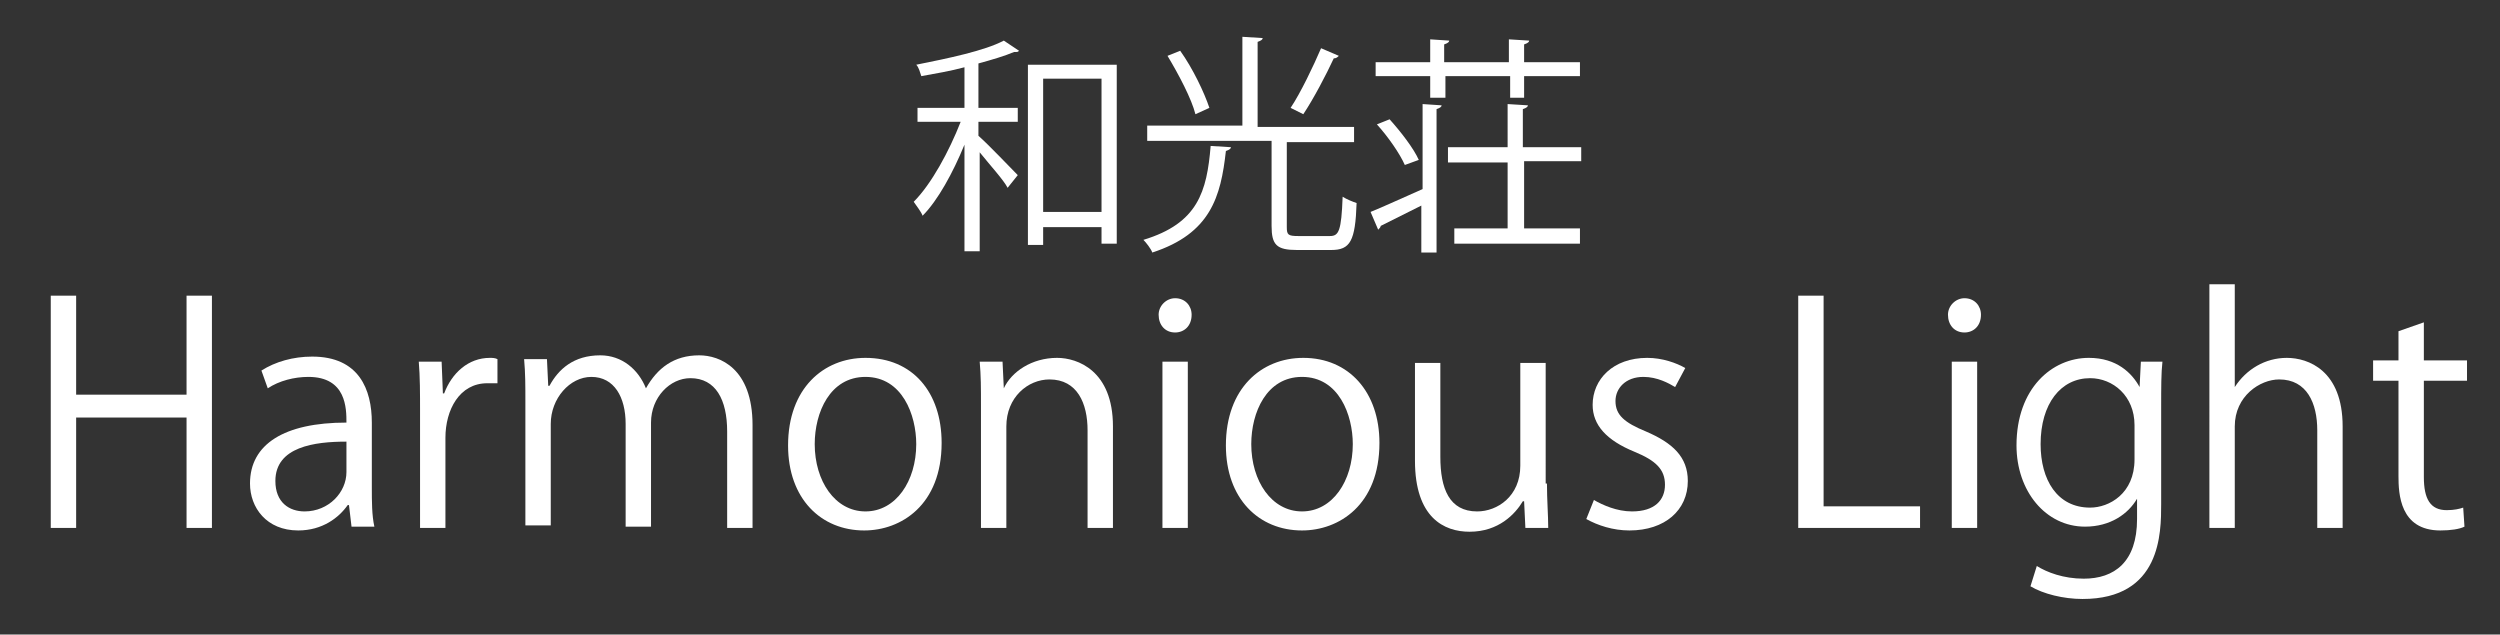 <?xml version="1.0" encoding="utf-8"?>
<!-- Generator: Adobe Illustrator 26.3.1, SVG Export Plug-In . SVG Version: 6.00 Build 0)  -->
<svg version="1.1" id="レイヤー_1" xmlns="http://www.w3.org/2000/svg" xmlns:xlink="http://www.w3.org/1999/xlink" x="0px"
	 y="0px" viewBox="0 0 197 50" style="enable-background:new 0 0 197 50;" xml:space="preserve">
<rect x="0" y="0" width="197" height="50" fill="#333333" stroke="none"/>
<style type="text/css">
	.st0{fill:#FFFFFF;}
</style>
<g>
	<path class="st0" d="M76,5.3c-1.1,0.3-2.3,0.5-3.4,0.7c-0.1-0.3-0.2-0.7-0.4-0.9c2.5-0.5,5.4-1.1,6.9-1.9L80.3,4
		c-0.1,0.1-0.1,0.1-0.4,0.1c-0.7,0.3-1.7,0.6-2.8,0.9v3.5h3.1v1.1h-3.1v1.1c0.8,0.7,2.6,2.6,3.1,3.1l-0.8,1C79.1,14.2,78,13,77.2,12
		v7.8H76v-8.4c-0.9,2.2-2.1,4.4-3.3,5.6c-0.1-0.3-0.5-0.8-0.7-1.1c1.4-1.4,2.8-4,3.7-6.3h-3.4V8.5H76V5.3z M81,5.1h7v14.1h-1.2v-1.3
		h-4.6v1.4H81V5.1z M82.2,16.7h4.6V6.2h-4.6V16.7z"/>
	<path class="st0" d="M97,11.6c0,0.1-0.1,0.2-0.4,0.3c-0.4,3.6-1.2,6.5-5.8,8c-0.1-0.3-0.5-0.8-0.7-1c4.3-1.3,5-3.8,5.3-7.4L97,11.6
		z M101.4,17.9c0,0.6,0.1,0.7,0.9,0.7h2.5c0.7,0,0.9-0.4,1-3.1c0.3,0.2,0.8,0.4,1.1,0.5c-0.1,3-0.5,3.7-2,3.7h-2.7
		c-1.6,0-2-0.4-2-1.9v-6.7h-9.8v-1.2h7.5v-7l1.6,0.1c0,0.1-0.1,0.2-0.4,0.3v6.7h7.6v1.2h-5.1c-0.1,0-0.1,0-0.2,0V17.9z M93,4
		c1,1.4,1.9,3.3,2.3,4.5L94.2,9c-0.3-1.2-1.3-3.1-2.2-4.6L93,4z M105.5,4.4c-0.1,0.1-0.2,0.2-0.4,0.2c-0.6,1.3-1.6,3.2-2.4,4.4
		c0,0-1-0.5-1-0.5c0.8-1.2,1.8-3.3,2.4-4.7L105.5,4.4z"/>
	<path class="st0" d="M108,16.7c1-0.4,2.5-1.1,4.1-1.8V8.2l1.5,0.1c0,0.1-0.1,0.2-0.4,0.3v11.3h-1.2v-3.7c-1.2,0.6-2.4,1.2-3.2,1.6
		c0,0.1-0.1,0.2-0.2,0.3L108,16.7z M119,6h-5.1v1.7h-1.2V6h-4.3V4.9h4.3V3.1l1.5,0.1c0,0.1-0.1,0.2-0.4,0.3v1.4h5.1V3.1l1.6,0.1
		c0,0.1-0.1,0.2-0.4,0.3v1.4h4.4V6h-4.4v1.7H119V6z M110.7,13c-0.4-0.9-1.3-2.2-2.2-3.2l1-0.4c0.9,1,1.9,2.3,2.3,3.2L110.7,13z
		 M124.7,12.7h-4.6V18h4.4v1.2h-9.9V18h4.2v-5.2h-4.7v-1.2h4.7V8.2l1.6,0.1c0,0.1-0.1,0.2-0.4,0.3v3h4.6V12.7z"/>
	<path class="st0" d="M16.7,41.6h-2v-8.7H6v8.7H4V23.3h2v7.8h8.7v-7.8h2V41.6z"/>
	<path class="st0" d="M29.3,38.4c0,1.1,0,2.2,0.2,3.1h-1.8l-0.2-1.7h-0.1c-0.7,1-2,2-3.9,2c-2.5,0-3.8-1.8-3.8-3.7
		c0-3.1,2.7-4.8,7.6-4.8c0-1.1,0-3.6-3-3.6c-1.1,0-2.3,0.3-3.2,0.9l-0.5-1.4c1.1-0.7,2.5-1.1,4-1.1c3.7,0,4.7,2.6,4.7,5.2V38.4z
		 M27.3,34.8c-2.5,0-5.6,0.4-5.6,3.1c0,1.7,1.1,2.4,2.3,2.4c1.9,0,3.3-1.5,3.3-3.1V34.8z"/>
	<path class="st0" d="M39.1,30.2c-0.2,0-0.4,0-0.7,0c-2.2,0-3.3,2.1-3.3,4.3v7.1h-2v-9.2c0-1.4,0-2.7-0.1-3.9h1.8l0.1,2.5H35
		c0.6-1.6,1.9-2.8,3.6-2.8c0.2,0,0.4,0,0.6,0.1V30.2z"/>
	<path class="st0" d="M59.3,41.6h-2V34c0-2.5-0.9-4.2-2.9-4.2c-1.6,0-3.1,1.5-3.1,3.5v8.2h-2v-8.1c0-2.1-0.9-3.7-2.7-3.7
		c-1.7,0-3.2,1.7-3.2,3.7v8h-2v-9.7c0-1.3,0-2.3-0.1-3.4h1.8l0.1,2.1h0.1c0.7-1.3,1.9-2.4,4-2.4c1.7,0,3,1.1,3.6,2.6h0
		c0.9-1.6,2.2-2.6,4.2-2.6c1.6,0,4.2,1,4.2,5.5V41.6z"/>
	<path class="st0" d="M74.2,34.9c0,4.9-3.2,6.9-6.1,6.9c-3.4,0-6-2.5-6-6.7c0-4.5,2.8-6.9,6.1-6.9C71.9,28.2,74.2,30.9,74.2,34.9z
		 M68.2,29.7c-2.8,0-4,2.8-4,5.3c0,2.9,1.6,5.3,4,5.3c2.4,0,4-2.4,4-5.3C72.2,32.7,71.1,29.7,68.2,29.7z"/>
	<path class="st0" d="M87.7,41.6h-2v-7.7c0-2.1-0.8-4-3-4c-1.7,0-3.4,1.4-3.4,3.7v8h-2v-9.7c0-1.3,0-2.3-0.1-3.4h1.8l0.1,2.1h0
		c0.6-1.3,2.2-2.4,4.2-2.4c1.6,0,4.4,1,4.4,5.4V41.6z"/>
	<path class="st0" d="M92.6,26.2c-0.8,0-1.3-0.6-1.3-1.4c0-0.7,0.6-1.3,1.3-1.3c0.8,0,1.3,0.6,1.3,1.3
		C93.9,25.7,93.3,26.2,92.6,26.2z M93.6,41.6h-2V28.5h2V41.6z"/>
	<path class="st0" d="M108.7,34.9c0,4.9-3.2,6.9-6.1,6.9c-3.4,0-6-2.5-6-6.7c0-4.5,2.8-6.9,6.1-6.9
		C106.3,28.2,108.7,30.9,108.7,34.9z M102.6,29.7c-2.8,0-4,2.8-4,5.3c0,2.9,1.6,5.3,4,5.3c2.4,0,4-2.4,4-5.3
		C106.6,32.7,105.5,29.7,102.6,29.7z"/>
	<path class="st0" d="M121.9,38.1c0,1.3,0.1,2.5,0.1,3.5h-1.8l-0.1-2.1h-0.1c-0.6,1-1.9,2.4-4.2,2.4c-2,0-4.3-1.1-4.3-5.6v-7.7h2
		v7.4c0,2.5,0.7,4.3,2.9,4.3c1.6,0,3.4-1.2,3.4-3.6v-8.1h2V38.1z"/>
	<path class="st0" d="M132,30.5c-0.5-0.3-1.4-0.8-2.5-0.8c-1.4,0-2.2,0.9-2.2,1.9c0,1.1,0.7,1.7,2.4,2.4c2.1,0.9,3.3,2,3.3,3.9
		c0,2.3-1.8,3.9-4.6,3.9c-1.3,0-2.5-0.4-3.4-0.9l0.6-1.5c0.7,0.4,1.8,0.9,3,0.9c1.8,0,2.6-0.9,2.6-2.1c0-1.2-0.7-1.9-2.4-2.6
		c-2.2-0.9-3.3-2.1-3.3-3.7c0-2,1.6-3.7,4.3-3.7c1.2,0,2.3,0.4,3,0.8L132,30.5z"/>
	<path class="st0" d="M151.3,41.6h-9.6V23.3h2v16.6h7.6V41.6z"/>
	<path class="st0" d="M154.8,26.2c-0.8,0-1.3-0.6-1.3-1.4c0-0.7,0.6-1.3,1.3-1.3c0.8,0,1.3,0.6,1.3,1.3
		C156.1,25.7,155.5,26.2,154.8,26.2z M155.8,41.6h-2V28.5h2V41.6z"/>
	<path class="st0" d="M170.4,28.5c-0.1,0.9-0.1,2-0.1,3.6v7.6c0,2.3,0,7.5-6.2,7.5c-1.5,0-3.1-0.4-4.1-1l0.5-1.6
		c0.8,0.5,2.1,1,3.7,1c2.4,0,4.2-1.3,4.2-4.7v-1.6h0c-0.7,1.2-2.1,2.2-4.1,2.2c-3.1,0-5.4-2.8-5.4-6.4c0-4.5,2.8-6.9,5.7-6.9
		c2.2,0,3.4,1.2,4,2.3h0l0.1-2H170.4z M168.2,33.5c0-2.3-1.7-3.7-3.5-3.7c-2.3,0-3.9,2-3.9,5.2c0,2.8,1.3,5,3.9,5
		c1.5,0,3.5-1.1,3.5-3.8V33.5z"/>
	<path class="st0" d="M184.6,41.6h-2v-7.7c0-2.1-0.8-4-3-4c-1.5,0-3.5,1.3-3.5,3.7v8h-2V22.4h2v8.1h0c0.9-1.4,2.4-2.3,4.1-2.3
		s4.4,1,4.4,5.4V41.6z"/>
	<path class="st0" d="M189,26.1l2-0.7v3h3.4V30H191v7.6c0,1.7,0.5,2.6,1.8,2.6c0.6,0,1-0.1,1.3-0.2l0.1,1.5
		c-0.4,0.2-1.1,0.3-1.9,0.3c-3.2,0-3.3-2.9-3.3-4.3V30h-2v-1.6h2V26.1z"/>
</g>
</svg>
